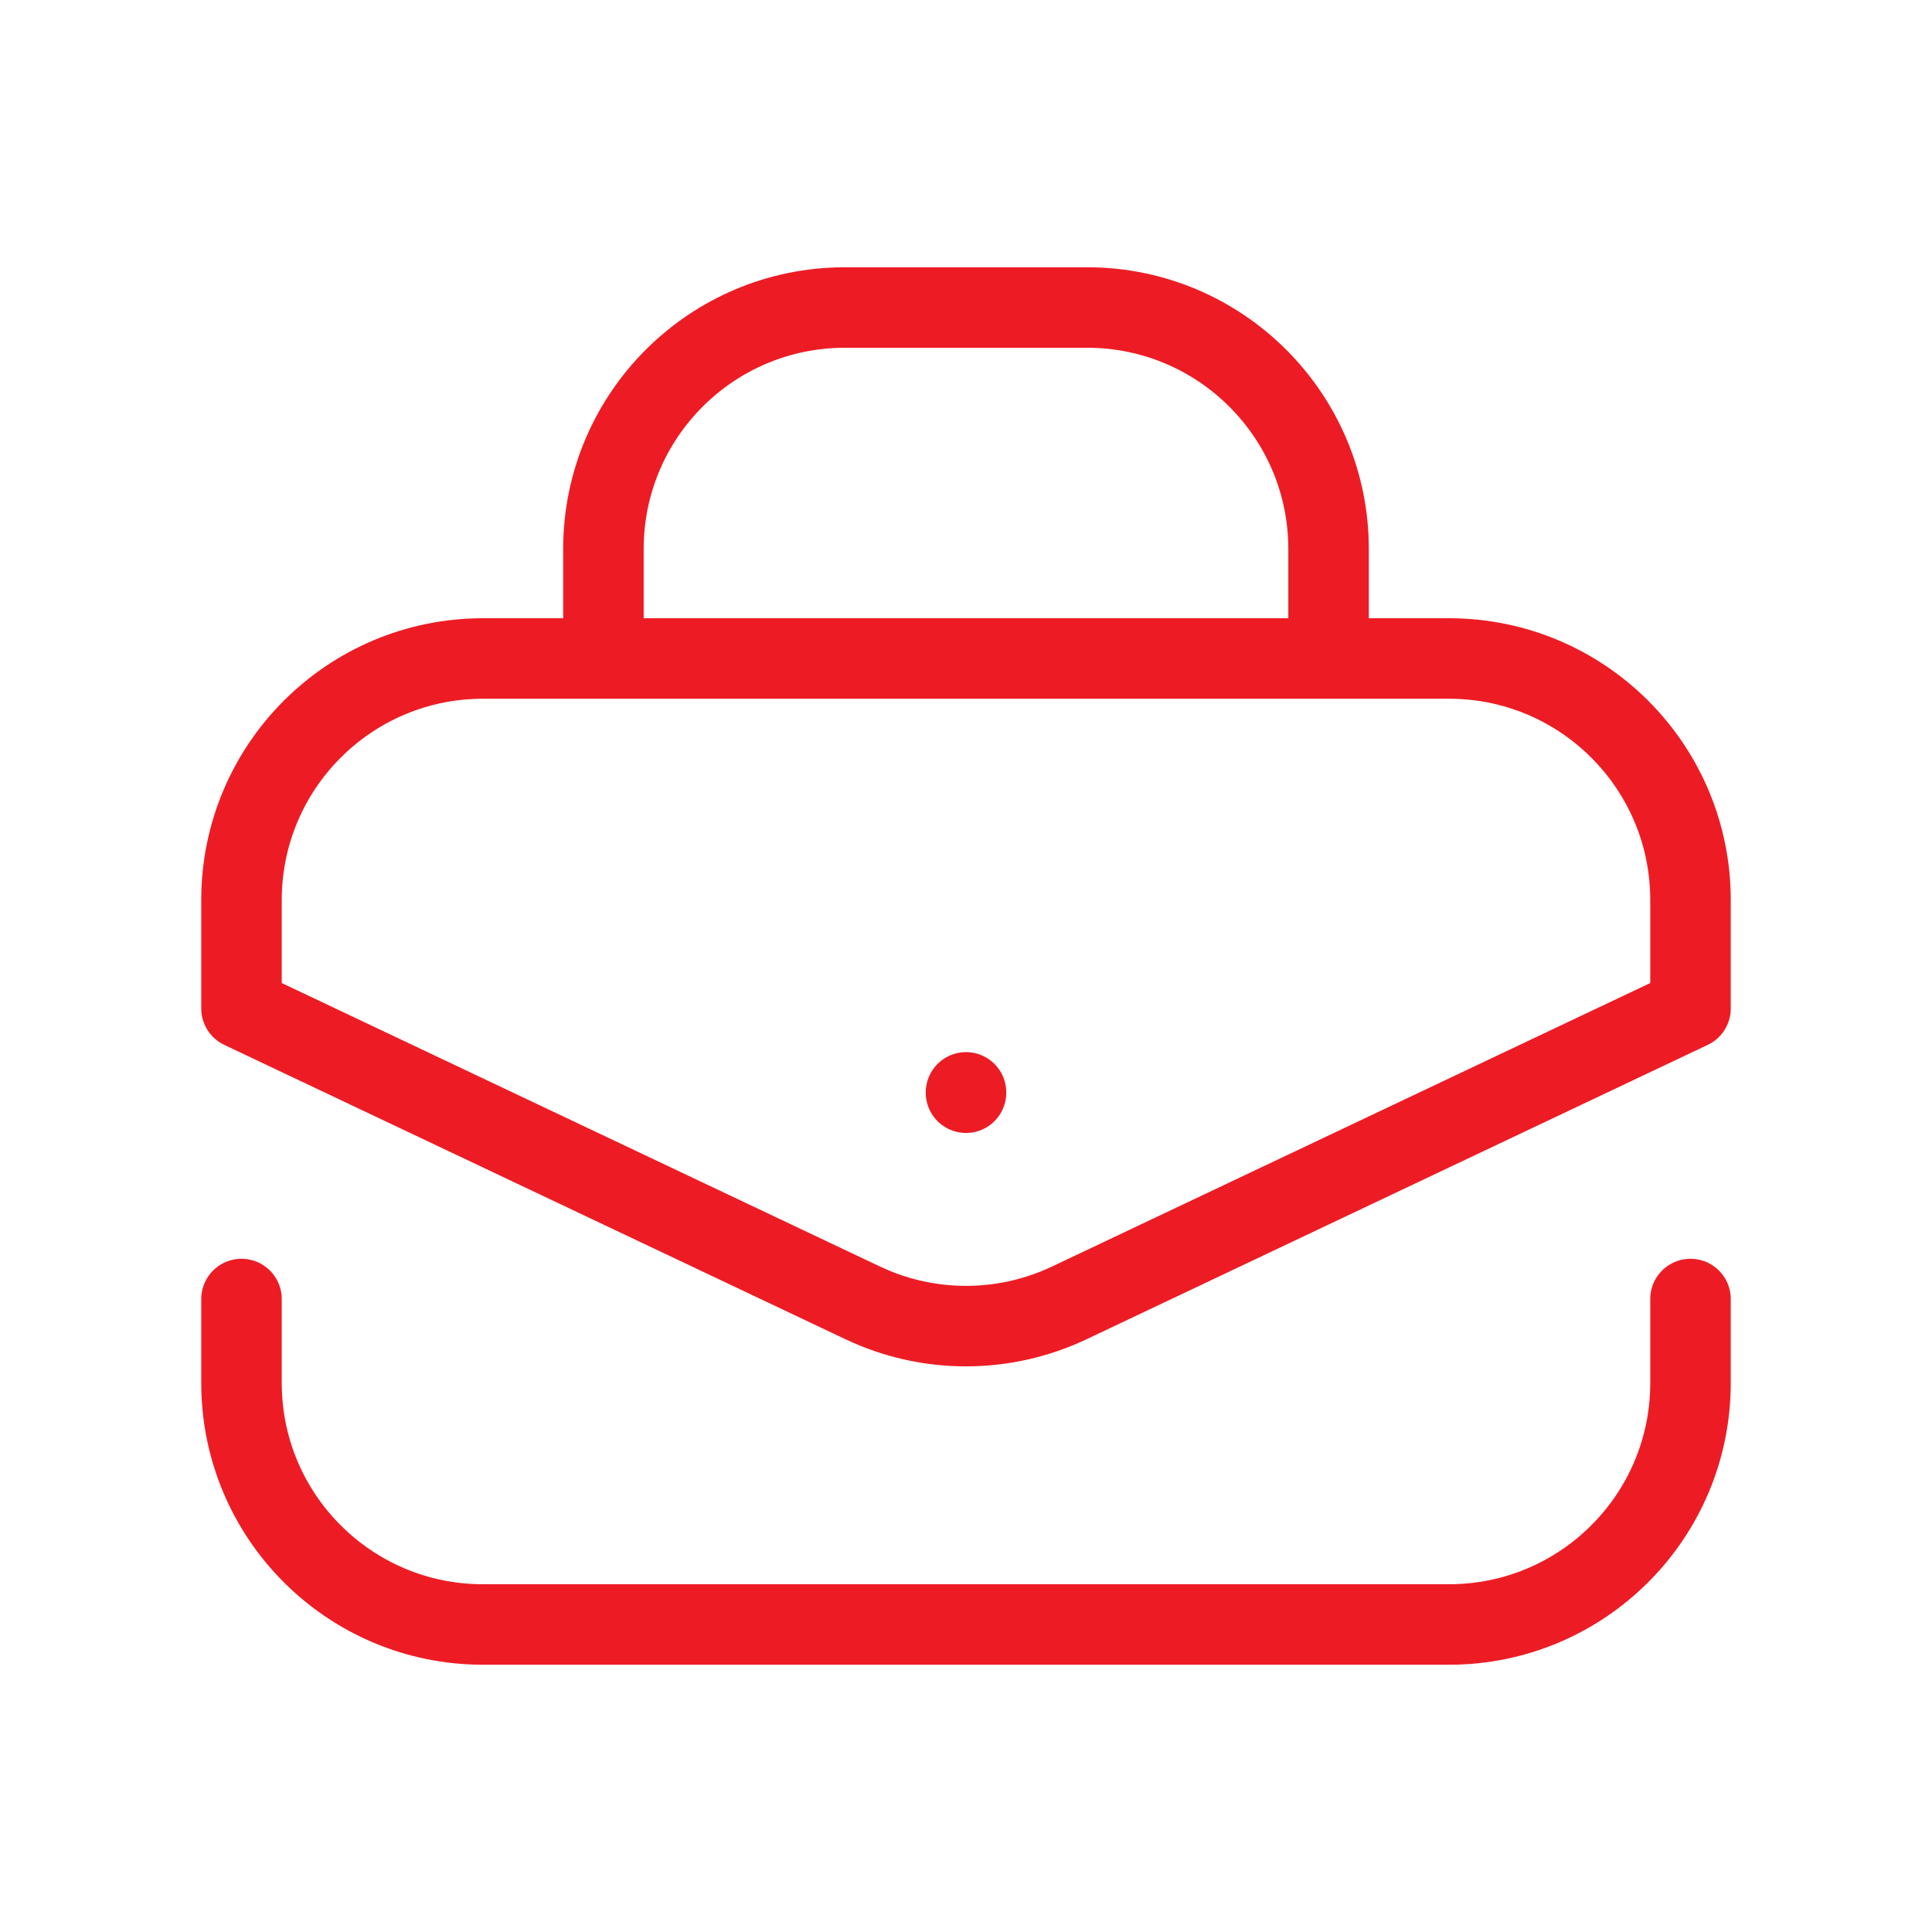<svg width="24" height="24" viewBox="0 0 24 24" fill="none" xmlns="http://www.w3.org/2000/svg">
<path d="M3 16.137V17.18C3 18.837 4.343 20.18 6 20.18H18C19.657 20.18 21 18.837 21 17.18V16.137M12 13.57V13.574M6 8.18H18C19.657 8.18 21 9.523 21 11.18V12.528L13.285 16.184C12.472 16.57 11.528 16.57 10.715 16.184L3 12.528V11.18C3 9.523 4.343 8.18 6 8.18ZM16.504 8.18V6.82C16.504 5.163 15.16 3.82 13.504 3.82H10.496C8.839 3.82 7.496 5.163 7.496 6.82V8.18H16.504Z" stroke="#ED1C24" stroke-miterlimit="10" stroke-linecap="round" stroke-linejoin="round"/>
</svg>
